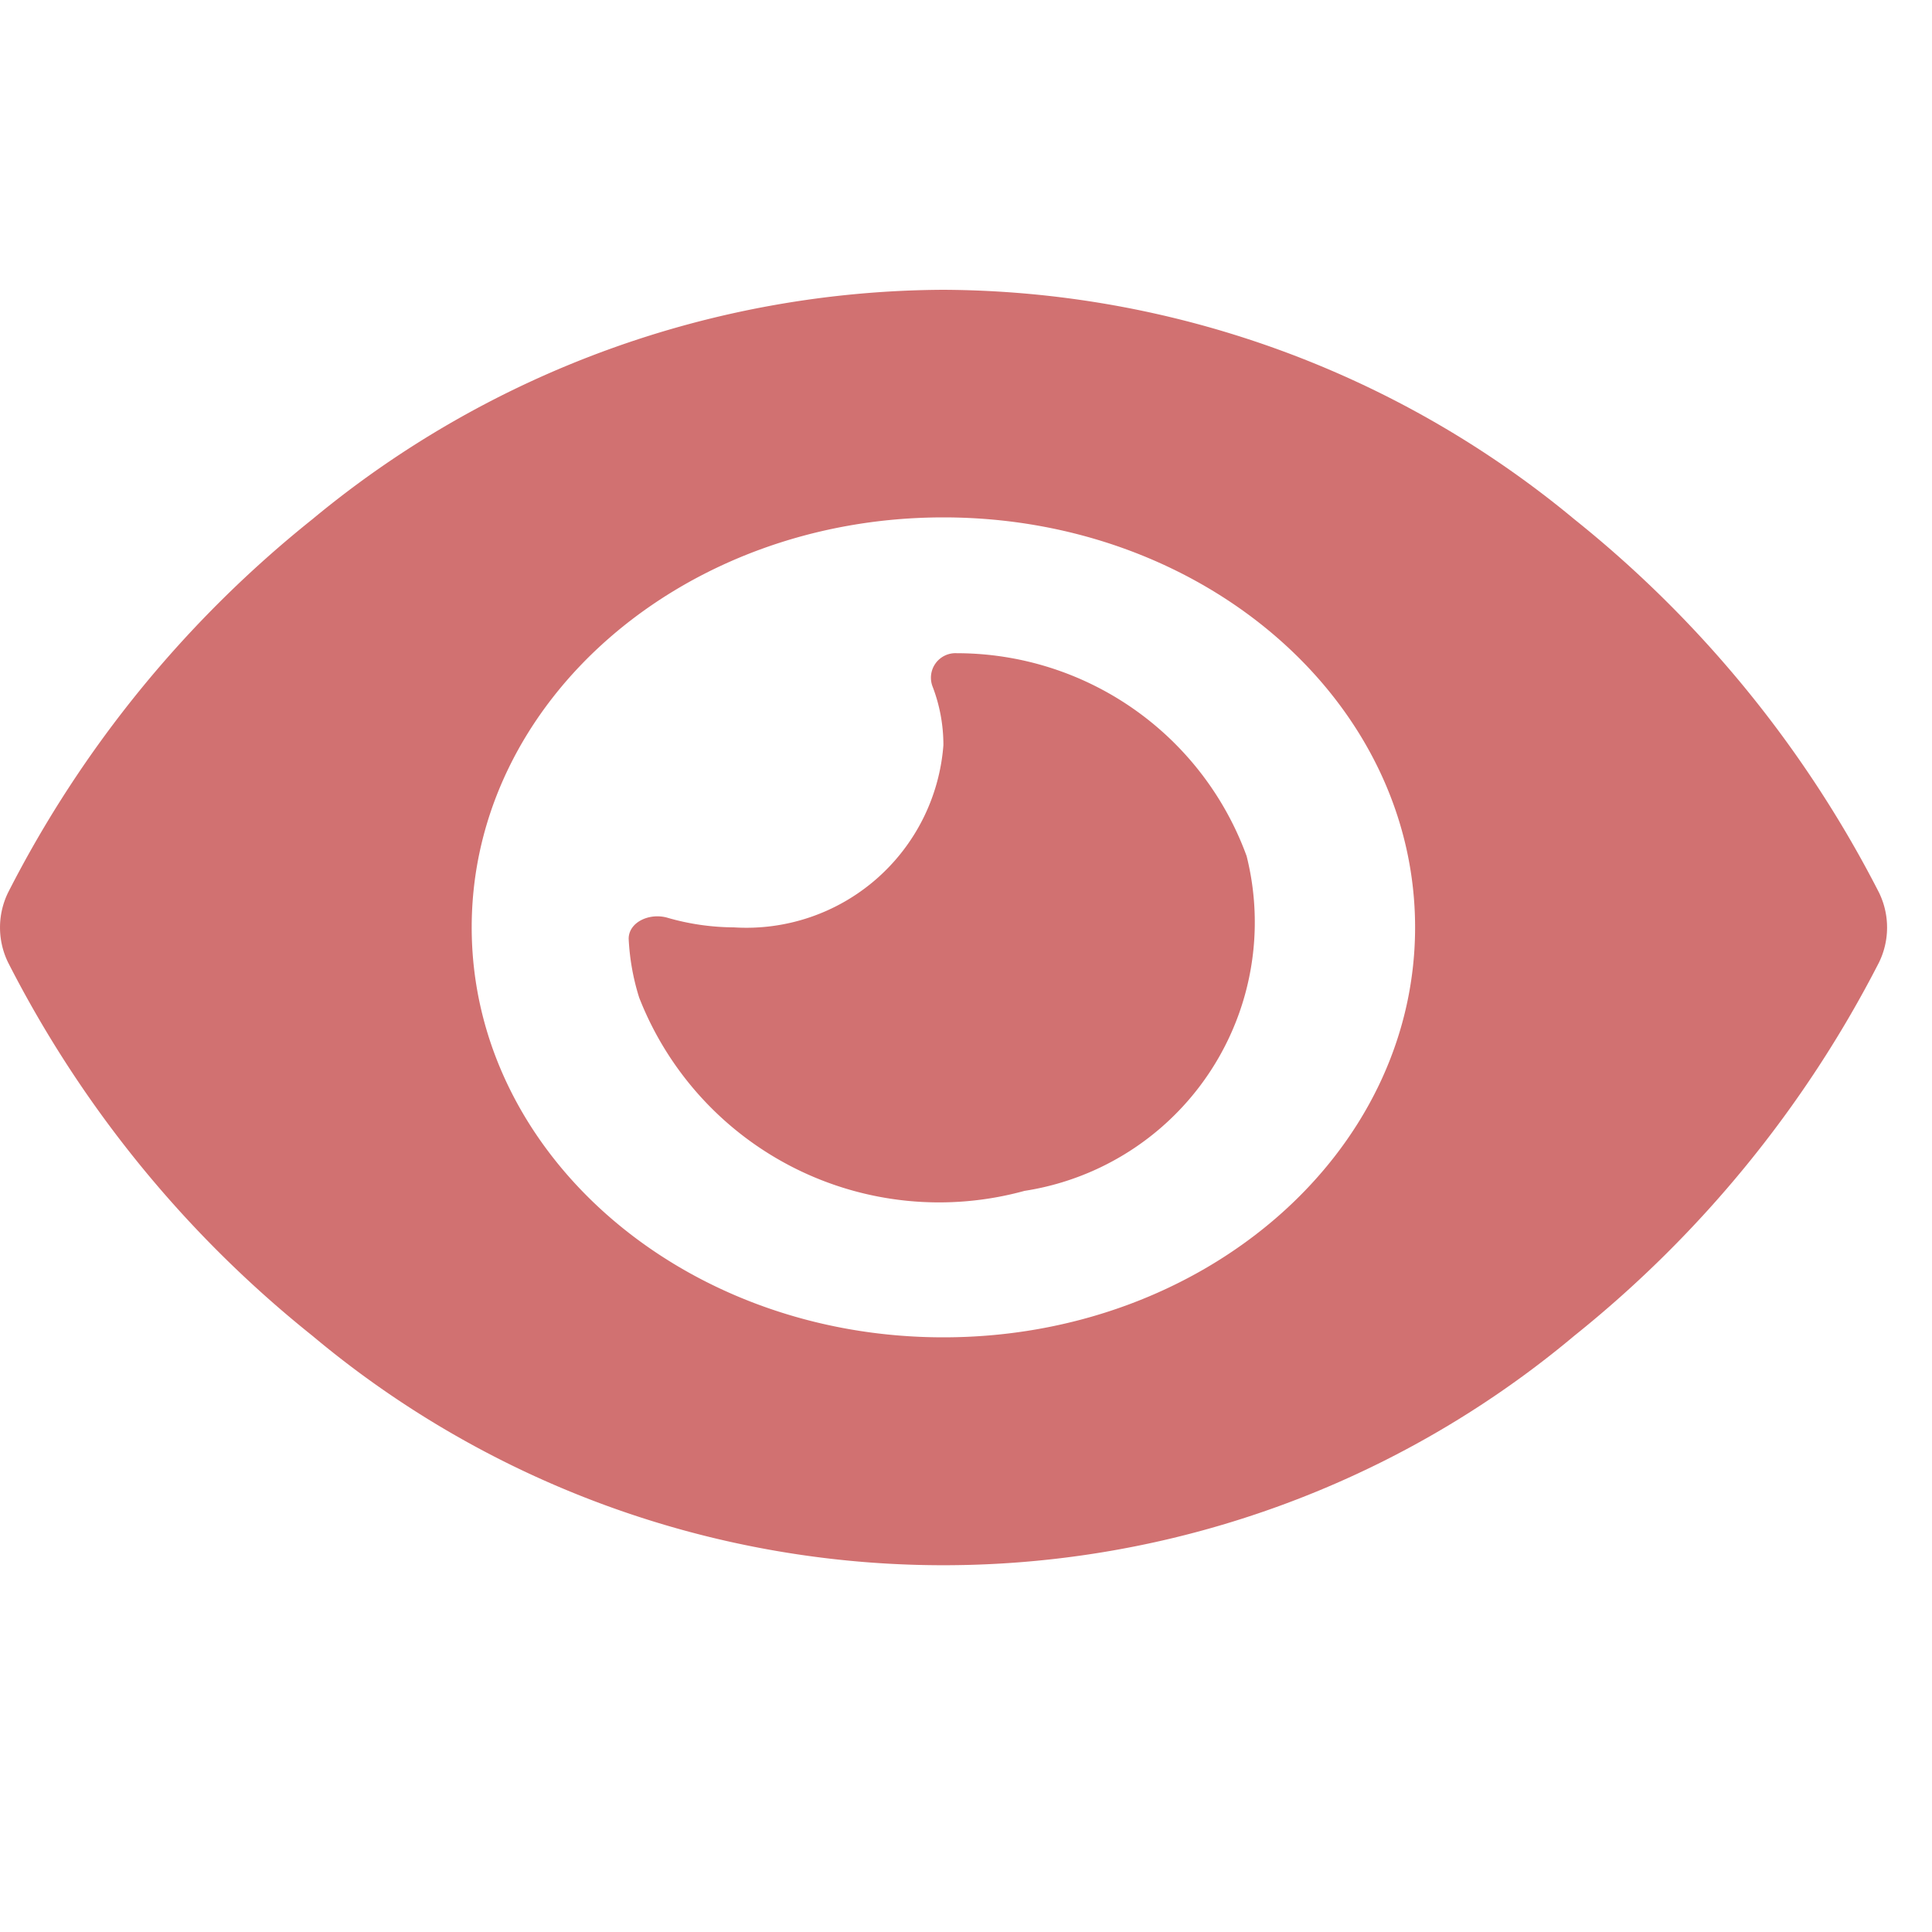<svg id="icon_pv" xmlns="http://www.w3.org/2000/svg" width="20" height="20" viewBox="0 0 20 20">
  <path id="eye-solid" d="M9.791,32a10.3,10.3,0,0,0-6.532,2.375,11.811,11.811,0,0,0-3.15,3.864.825.825,0,0,0,0,.725,11.811,11.811,0,0,0,3.15,3.864,10.168,10.168,0,0,0,13.063,0,11.9,11.9,0,0,0,3.154-3.864.825.825,0,0,0,0-.725,11.873,11.873,0,0,0-3.154-3.864A10.3,10.3,0,0,0,9.791,32ZM4.908,38.6c0-2.344,2.186-4.244,4.883-4.244s4.883,1.9,4.883,4.244-2.186,4.244-4.883,4.244S4.908,40.945,4.908,38.6Zm4.883-1.886A2.045,2.045,0,0,1,7.621,38.6a2.506,2.506,0,0,1-.688-.1c-.187-.053-.4.047-.4.218a2.406,2.406,0,0,0,.109.61,3.334,3.334,0,0,0,3.988,2,2.814,2.814,0,0,0,2.3-3.466,3.194,3.194,0,0,0-3-2.1.254.254,0,0,0-.251.345,1.687,1.687,0,0,1,.112.6Z" transform="translate(-0.025 -29)" fill="#d17171"/>
  <rect id="長方形_3808" data-name="長方形 3808" width="20" height="20" fill="none"/>
</svg>
